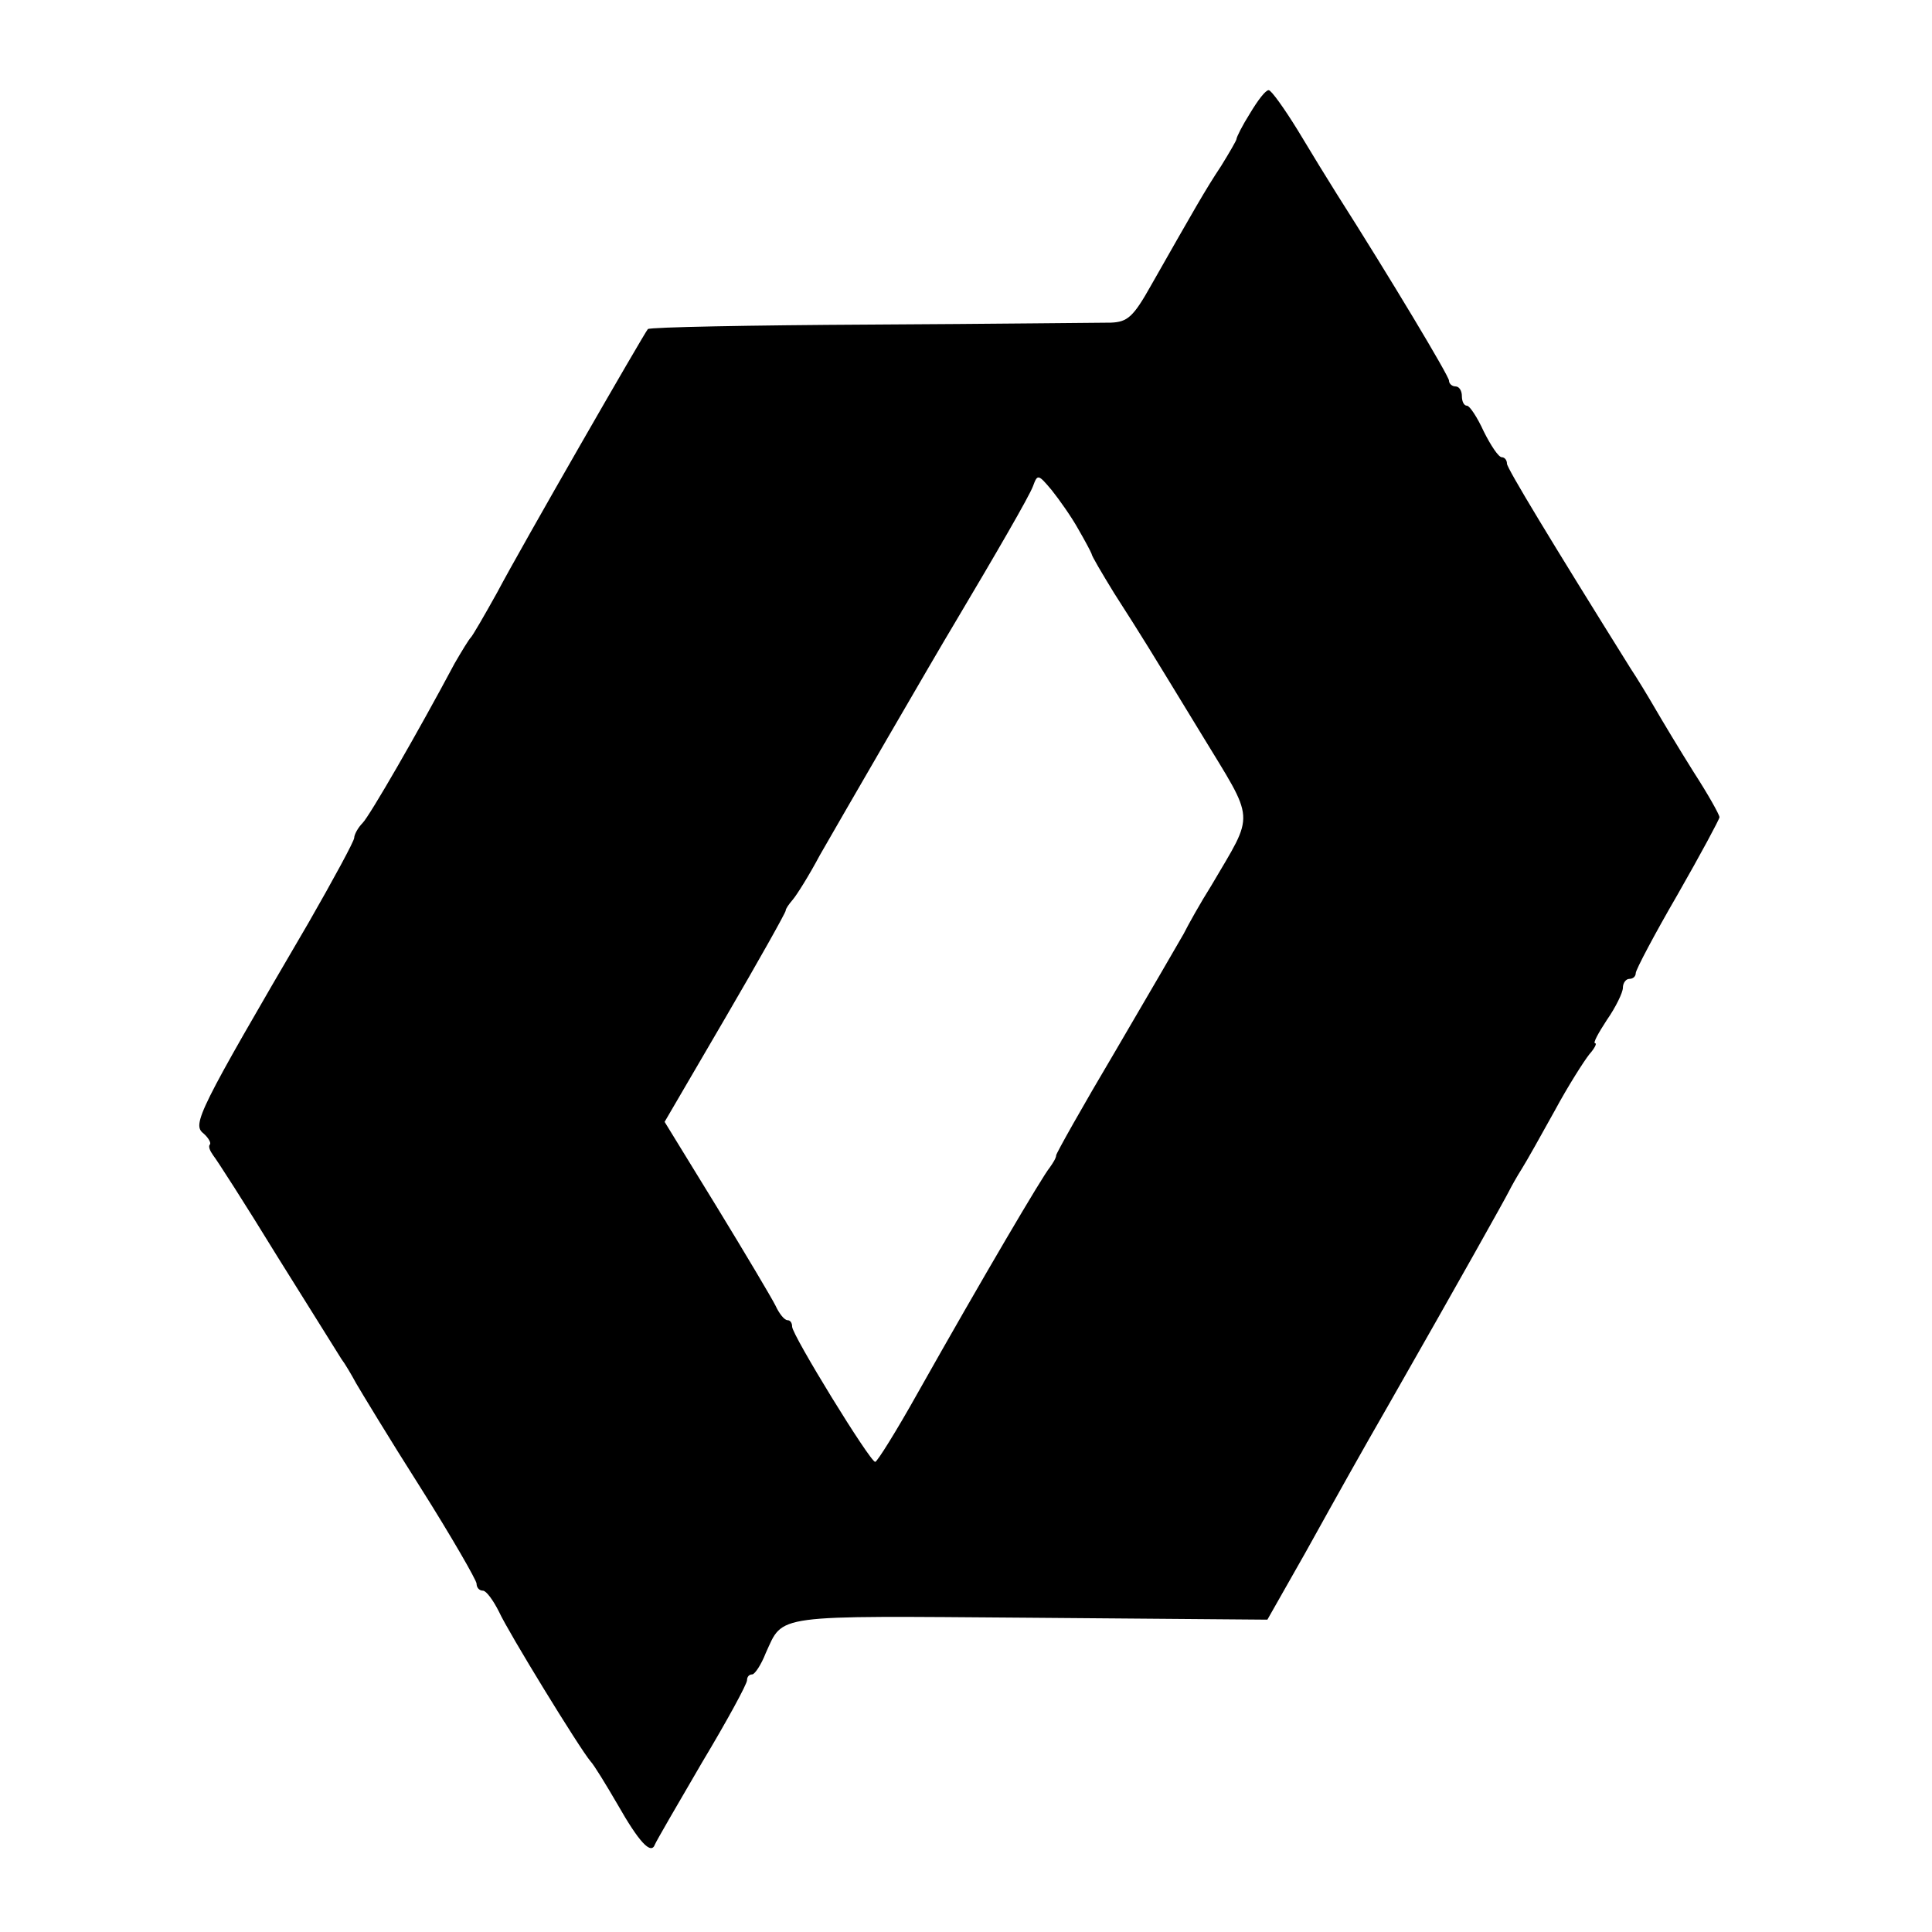 <svg version="1" xmlns="http://www.w3.org/2000/svg" width="400" height="400" viewBox="0 0 300 300"><path d="M194.1 17.6c-1.2 1.9-2.1 3.7-2.1 4 0 .2-1.1 2.1-2.4 4.2-2.4 3.6-4.2 6.8-10.8 18.4-2.8 5-3.7 5.8-6.3 5.9-1.6 0-18.4.2-37.2.3-18.8.1-34.4.4-34.7.7-.6.7-19.6 33.7-23.4 40.9-2 3.6-3.8 6.7-4.1 7-.3.3-1.4 2.1-2.5 4-5.7 10.7-13.2 23.7-14.3 24.8-.7.7-1.3 1.8-1.3 2.3 0 .5-3.2 6.4-7.1 13.2-17.2 29.4-18.1 31.3-16.3 32.7.8.7 1.2 1.5 1 1.7-.3.3 0 1 .5 1.7.5.6 5 7.6 9.9 15.6l10 16c.6.8 1.6 2.5 2.3 3.8.7 1.2 5.1 8.5 10 16.2 4.8 7.6 8.7 14.4 8.7 14.9 0 .6.4 1.1 1 1.1.5 0 1.6 1.5 2.5 3.3 1.4 3.1 12.5 21.2 14.2 23.2.5.5 2.4 3.6 4.2 6.7 3.3 5.8 5.2 7.9 5.8 6.2.2-.5 3.5-6.2 7.3-12.7 3.9-6.5 7-12.2 7-12.8 0-.5.3-.9.8-.9.4 0 1.4-1.5 2.1-3.3 2.8-6.1.8-5.8 41-5.5l36.9.3 5.9-10.4c5.5-9.9 8.4-15.1 13-23.1 10.9-19.1 18-31.8 18.6-33 .4-.8 1.3-2.4 2-3.5s3-5.2 5.1-9c2.1-3.9 4.6-7.8 5.4-8.8.8-.9 1.2-1.7.9-1.7-.4 0 .5-1.6 1.8-3.6 1.4-2 2.5-4.3 2.5-5 0-.8.5-1.4 1-1.4.6 0 1-.4 1-.9s2.9-6 6.5-12.2c3.6-6.3 6.5-11.7 6.5-12 0-.4-1.8-3.6-4-7-2.2-3.5-4.9-8-6-9.9-1.1-1.9-2.8-4.7-3.8-6.2C240.9 84.1 234 72.7 234 72c0-.6-.4-1-.8-1-.5 0-1.7-1.8-2.8-4-1-2.2-2.2-4-2.6-4-.5 0-.8-.7-.8-1.5s-.4-1.5-1-1.5c-.5 0-1-.4-1-.9 0-.7-9.1-15.9-17.5-29.1-1.2-1.9-3.9-6.3-6-9.8-2.1-3.4-4.1-6.2-4.5-6.2-.5 0-1.7 1.6-2.9 3.6zm-26.7 64.5c1.1 1.9 2 3.6 2.1 3.9 0 .3 1.6 3 3.5 6.1 4.8 7.5 4.9 7.7 13.5 21.8 8.5 14 8.4 12 1.6 23.6-1.7 2.7-3.6 6.1-4.3 7.5-.8 1.4-5.5 9.5-10.6 18.2-5.1 8.6-9.2 15.9-9.2 16.2 0 .4-.5 1.2-1 1.9-1.1 1.3-10.3 16.9-20.5 35-3.3 5.9-6.3 10.7-6.6 10.7-.8 0-12.9-19.7-12.9-21 0-.6-.3-1-.7-1-.5 0-1.3-1-1.9-2.3-.6-1.2-4.7-8.1-9.1-15.3l-8.1-13.2 9.4-16.1c5.2-8.9 9.4-16.4 9.4-16.7 0-.3.5-1 1.1-1.7.6-.7 2.5-3.7 4.2-6.9 2.8-4.9 18.2-31.5 20.8-35.8 6.6-11.1 11.7-19.9 12.3-21.5.7-1.9.8-1.9 2.9.6 1.2 1.5 3.1 4.2 4.1 6z"/></svg>